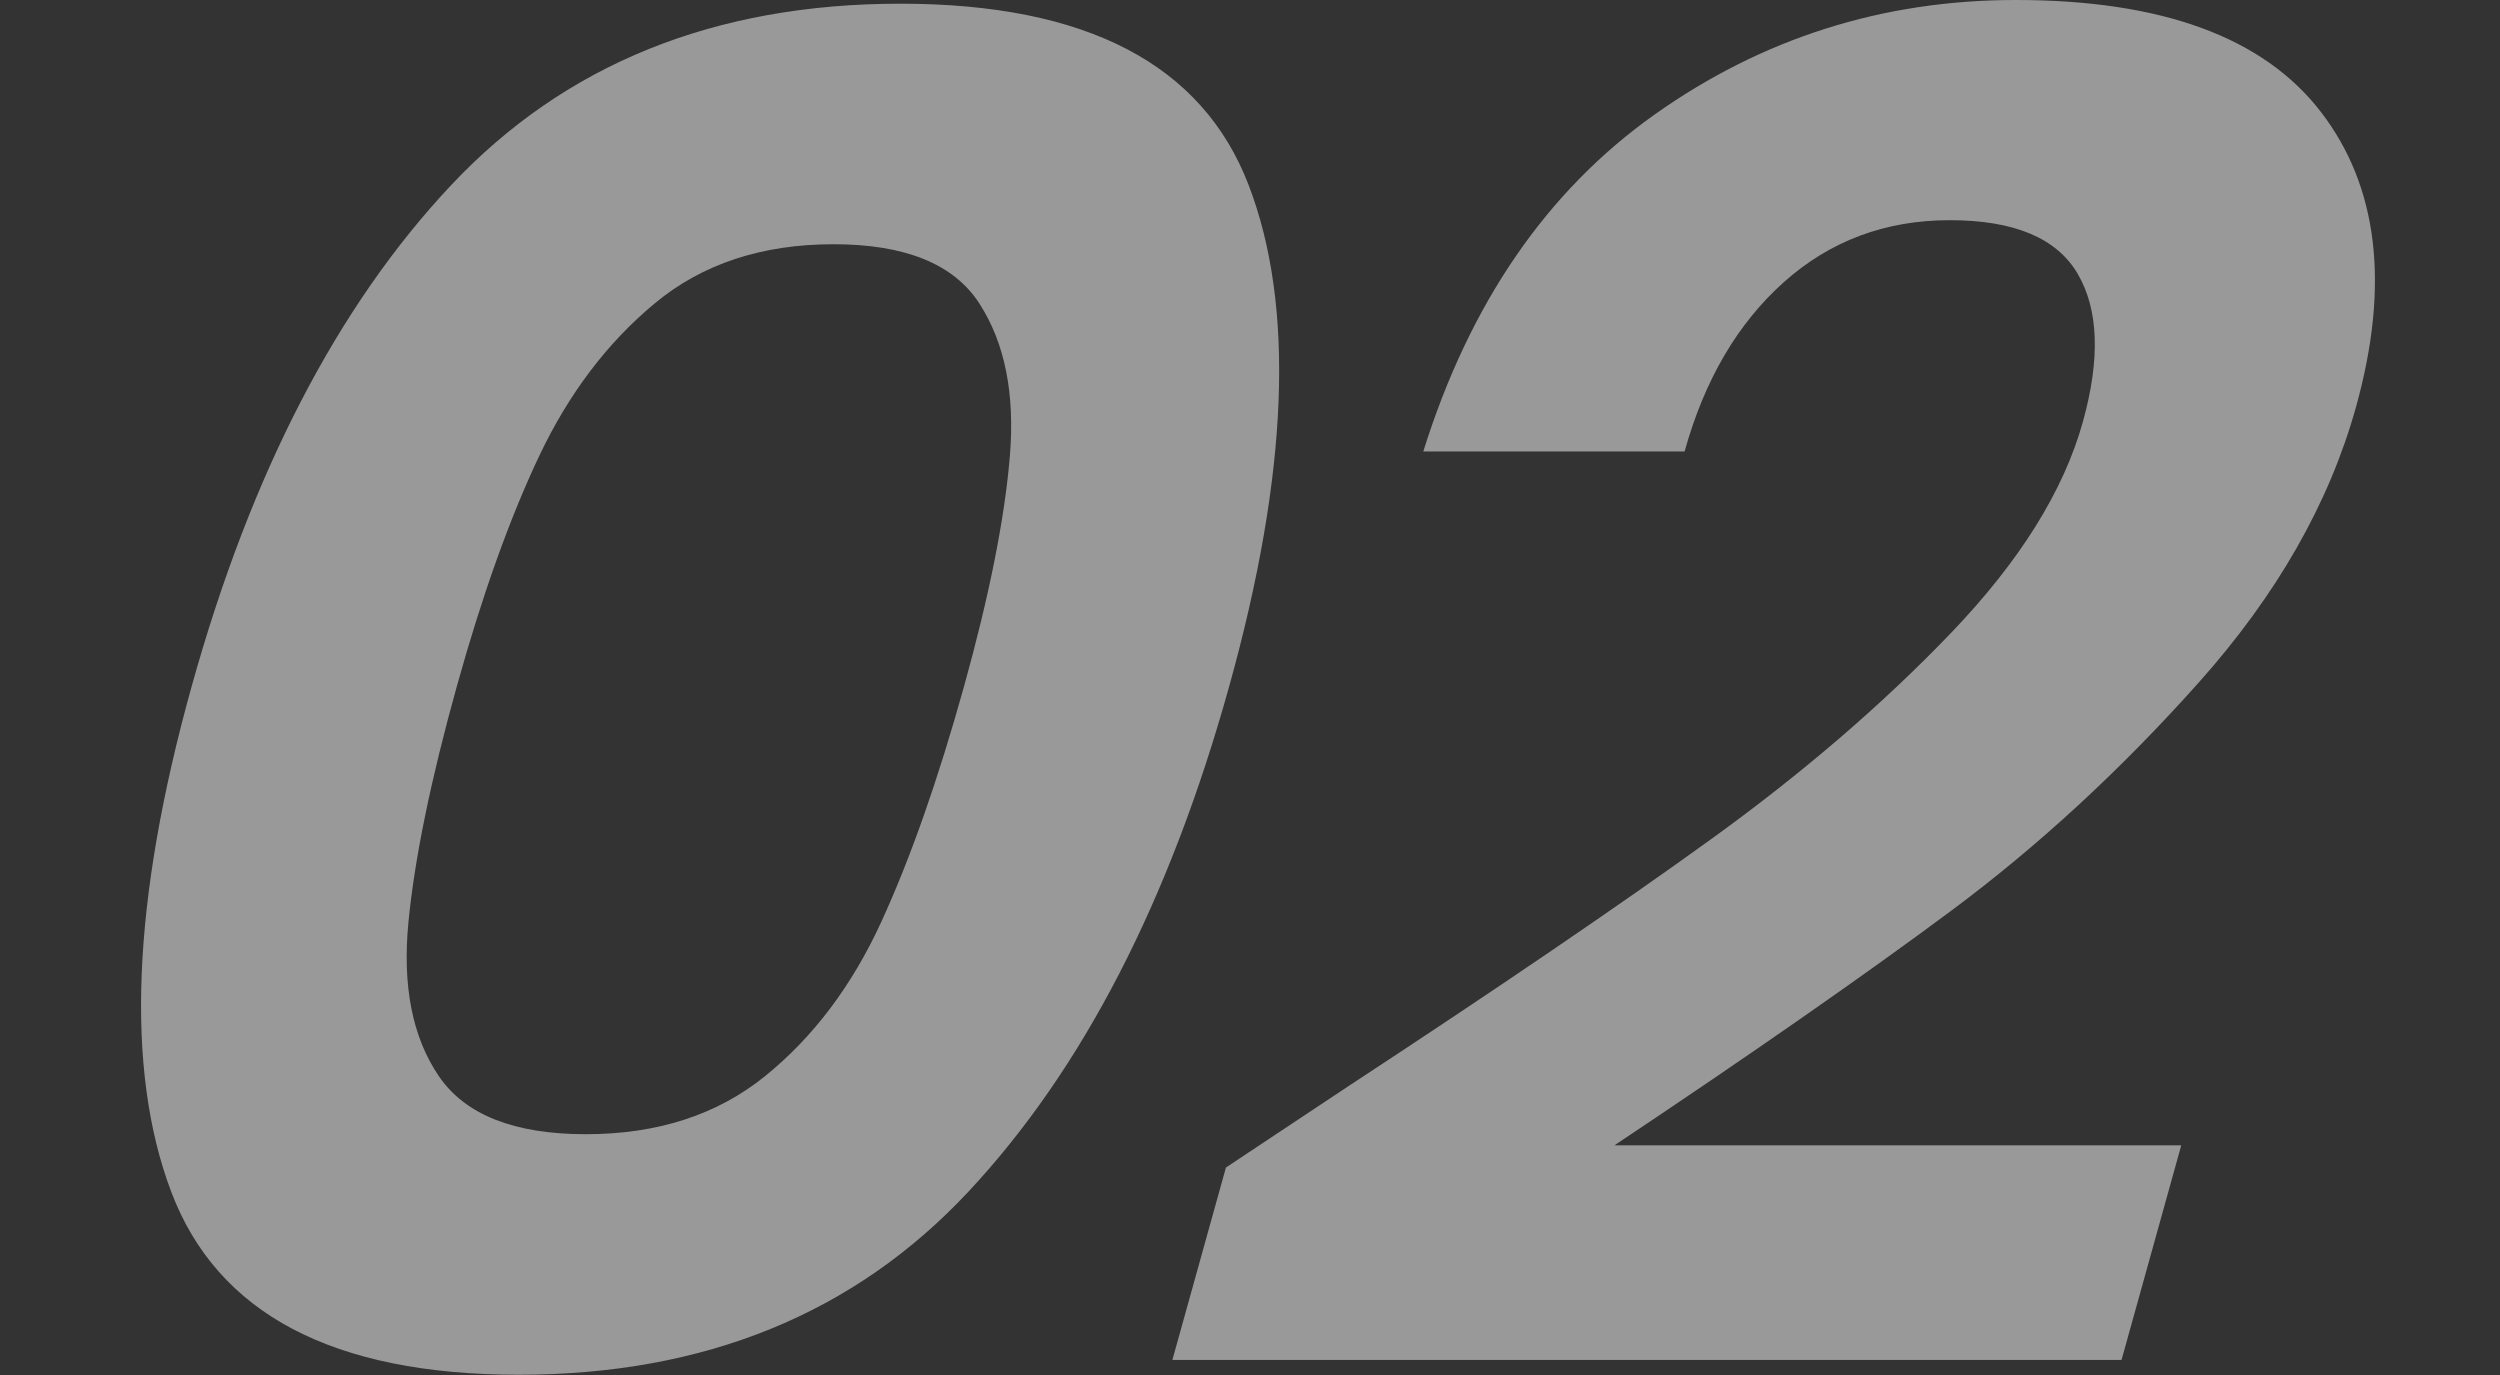 <svg xmlns="http://www.w3.org/2000/svg" xmlns:xlink="http://www.w3.org/1999/xlink" fill="none" version="1.1" width="93.684" height="51.538" viewBox="0 0 93.684 51.538"><rect x="0" y="0" width="93.684" height="51.538" fill="#333333" stroke="none"/><g transform="matrix(1,0,-0.268,0.963,0,0)"><path d="M14.34,26.712Q14.34,14.256,18.84,7.2Q23.34,0.144,33.78,0.144Q44.22,0.144,48.72,7.2Q53.22,14.256,53.22,26.712Q53.22,39.24,48.72,46.368Q44.22,53.496,33.78,53.496Q23.34,53.496,18.84,46.368Q14.34,39.24,14.34,26.712ZM43.284,26.712Q43.284,21.384,42.6,17.748Q41.916,14.112,39.864,11.808Q37.812,9.504,33.78,9.504Q29.748,9.504,27.696,11.808Q25.644,14.112,24.96,17.748Q24.276,21.384,24.276,26.712Q24.276,32.184,24.924,35.892Q25.572,39.6,27.66,41.868Q29.748,44.136,33.78,44.136Q37.812,44.136,39.9,41.868Q41.988,39.6,42.636,35.892Q43.284,32.184,43.284,26.712ZM61.86,42.264Q68.772,36.504,72.876,32.652Q76.98,28.8,79.716,24.624Q82.452,20.448,82.452,16.416Q82.452,12.744,80.715,10.656Q78.979,8.568,75.361,8.568Q71.743,8.568,69.789,10.98Q67.836,13.392,67.836,17.568L58.044,17.568Q58.332,8.928,63.192,4.464Q68.052,0,75.54,0Q83.748,0,88.14,4.356Q92.532,8.712,92.532,15.84Q92.532,21.456,89.508,26.568Q86.484,31.68,82.596,35.46Q78.708,39.24,72.444,44.568L93.684,44.568L93.684,52.92L58.116,52.92L58.116,45.432L61.86,42.264Z" fill="#FFFFFF" fill-opacity="0.5"/></g></svg>